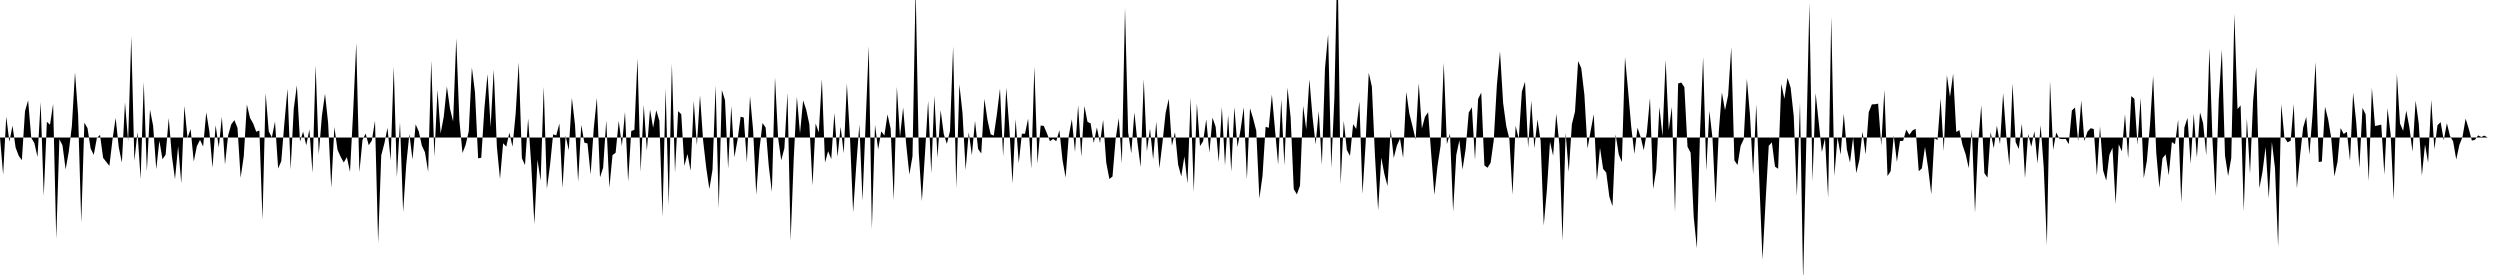 <svg viewBox="0 0 200 22" >
<polyline points="0,11 0.25,13.97 0.50,9.33 0.75,11.34 1,10.06 1.25,11.81 1.50,12.47 1.75,12.81 2,8.89 2.25,8.03 2.50,11.02 2.75,11.45 3,12.55 3.25,8.17 3.50,15.68 3.75,9.74 4,9.98 4.25,8.32 4.50,19.11 4.75,11.14 5,11.63 5.25,13.55 5.50,12.15 5.75,10.08 6,5.79 6.25,9.20 6.50,17.81 6.75,9.81 7,10.25 7.25,11.88 7.50,12.39 7.75,11.04 8,10.79 8.25,12.63 8.50,12.95 8.75,13.27 9,11.17 9.25,9.43 9.50,11.78 9.75,13.01 10,8.19 10.25,11.32 10.50,2.92 10.75,12.87 11,10.56 11.25,14.33 11.50,6.56 11.75,13.70 12,8.78 12.25,10.07 12.50,13.54 12.75,11.26 13,12.74 13.25,12.37 13.50,9.45 13.75,12.49 14,14.33 14.25,11.69 14.50,14.66 14.75,8.47 15,11.03 15.25,10.33 15.50,12.92 15.75,11.69 16,11.19 16.25,11.72 16.50,8.99 16.75,10.52 17,13.42 17.25,10.02 17.50,11.79 17.75,9.35 18,13.16 18.25,10.83 18.50,9.95 18.75,9.61 19,10.23 19.25,14.22 19.50,12.51 19.75,8.36 20,9.43 20.25,9.87 20.50,10.54 20.75,10.44 21,17.59 21.25,7.46 21.50,10.51 21.75,10.99 22,9.73 22.25,13.48 22.50,12.90 22.75,9.87 23,7.10 23.25,13.56 23.50,8.70 23.75,6.83 24,11.32 24.25,10.54 24.50,11.62 24.75,10.36 25,13.83 25.25,5.22 25.50,12.36 25.75,9.28 26,7.50 26.25,9.84 26.50,15.02 26.75,10.16 27,11.98 27.25,12.54 27.50,13 27.75,12.57 28,13.75 28.25,8.99 28.50,3.44 28.75,13.78 29,11.20 29.25,10.68 29.50,11.62 29.75,11.23 30,9.66 30.25,19.43 30.50,12.42 30.75,11.47 31,10.23 31.25,12.82 31.50,5.35 31.75,14.17 32,9.79 32.25,16.96 32.50,13.15 32.75,10.72 33,12.76 33.25,9.95 33.50,10.51 33.75,11.65 34,12.19 34.25,13.74 34.50,4.85 34.75,12.55 35,7.19 35.25,10.68 35.50,9.34 35.75,6.92 36,8.69 36.25,9.72 36.50,3.07 36.75,9.64 37,12.24 37.25,11.59 37.50,10.51 37.75,5.40 38,7.40 38.25,12.67 38.50,12.62 38.75,8.70 39,5.93 39.25,10.16 39.50,5.56 39.75,11.74 40,14.32 40.25,11.46 40.50,11.73 40.75,10.62 41,11.73 41.25,9.11 41.50,4.99 41.75,12.65 42,13.21 42.25,9.48 42.50,13.22 42.75,17.93 43,12.79 43.25,14.46 43.50,6.94 43.75,15.10 44,13.23 44.25,10.75 44.50,10.83 44.75,9.88 45,15.03 45.25,10.85 45.50,12.02 45.75,7.83 46,9.98 46.25,14.54 46.50,9.99 46.75,11.41 47,11.48 47.25,13.96 47.50,10.28 47.75,7.83 48,14.19 48.25,13.42 48.50,9.63 48.75,15.02 49,12.41 49.25,12.22 49.50,9.67 49.75,11.69 50,8.95 50.25,14.52 50.50,10.48 50.75,10.39 51,4.68 51.25,13.75 51.50,8.40 51.75,12.05 52,8.76 52.25,10.22 52.50,8.82 52.75,9.67 53,17.36 53.25,7.08 53.50,16.42 53.75,5.09 54,13.81 54.25,8.89 54.50,9.14 54.75,13.27 55,12.32 55.25,13.66 55.50,8.07 55.75,11.62 56,7.62 56.25,11.24 56.50,13.44 56.75,15.12 57,13.58 57.25,6.83 57.50,16.69 57.75,7.21 58,8.01 58.25,13.48 58.50,8.49 58.75,12.58 59,11.21 59.25,9.34 59.50,9.40 59.75,12.99 60,7.69 60.25,10.42 60.50,15.57 60.75,12.01 61,9.84 61.25,10.20 61.50,13.28 61.75,15.35 62,6.19 62.25,11.05 62.50,12.82 62.75,11.86 63,7.42 63.25,19.25 63.50,12.68 63.75,7.74 64,10.68 64.25,8.03 64.50,8.79 64.75,9.96 65,14.84 65.25,9.88 65.50,10.60 65.75,6.32 66,13.01 66.25,12.09 66.50,12.73 66.75,9.03 67,12.54 67.25,10.15 67.50,12.27 67.75,6.69 68,11.01 68.25,16.99 68.50,13.24 68.75,9.95 69,16.06 69.25,9.84 69.50,3.68 69.75,18.34 70,9.99 70.25,11.95 70.50,10.51 70.75,10.84 71,9.15 71.25,10.29 71.50,16.01 71.75,6.95 72,10.96 72.25,8.60 72.50,11.60 72.75,13.96 73,12.50 73.25,-1.04 73.50,12.19 73.75,16.09 74,12.26 74.25,8.07 74.50,13.87 74.75,7.66 75,12.63 75.25,8.81 75.50,10.72 75.75,11.51 76,10.48 76.25,3.72 76.50,15.07 76.75,6.76 77,9.04 77.25,13.60 77.50,10.58 77.75,12.41 78,9.68 78.25,11.92 78.50,12.28 78.75,7.91 79,9.60 79.25,10.74 79.50,10.85 79.75,9.15 80,7.09 80.25,12.51 80.50,7.02 80.75,10.28 81,14.68 81.25,9.53 81.50,13.05 81.75,10.70 82,10.70 82.25,9.49 82.50,13.51 82.75,5.33 83,13.09 83.25,10.04 83.50,10.07 83.75,10.66 84,11.30 84.25,11.11 84.50,11.30 84.75,10.42 85,12.80 85.25,14.20 85.50,10.88 85.75,9.54 86,12.15 86.25,8.42 86.50,12.55 86.75,8.48 87,9.75 87.25,9.87 87.50,11.44 87.75,10.20 88,11.44 88.25,9.59 88.50,13.01 88.75,14.32 89,14.12 89.25,11.13 89.50,9.45 89.75,13.10 90,0.61 90.25,10.57 90.50,12.27 90.75,8.99 91,11.43 91.25,13.37 91.50,6.33 91.75,12.10 92,10.31 92.25,12.75 92.50,9.74 92.75,13.47 93,11.39 93.25,9.03 93.50,7.91 93.75,11.66 94,10.58 94.25,13.17 94.50,14.11 94.75,12.51 95,14.67 95.25,7.80 95.50,15.36 95.75,8.27 96,11.69 96.25,11.29 96.50,9.55 96.75,12.22 97,9.41 97.25,10.14 97.50,12.96 97.75,8.57 98,13.24 98.25,9.21 98.50,13.73 98.75,8.57 99,11.77 99.25,10.35 99.50,8.58 99.75,14.36 100,8.66 100.25,9.48 100.50,10.46 100.75,15.88 101,14.07 101.25,10.14 101.50,10.23 101.75,7.57 102,10.37 102.25,13.17 102.50,7.95 102.75,13.24 103,7.01 103.25,9.39 103.50,15.13 103.75,15.55 104,14.85 104.25,8.46 104.50,10.36 104.75,6.34 105,9.33 105.25,11.55 105.50,8.89 105.75,13.20 106,5.46 106.25,2.74 106.50,13.44 106.75,7.85 107,-3.67 107.25,14.75 107.50,9.67 107.75,12 108,12.47 108.25,9.93 108.50,10.32 108.75,8.12 109,15.51 109.25,11.47 109.50,5.82 109.75,6.93 110,12.51 110.25,16.82 110.50,12.61 110.75,13.92 111,14.88 111.25,10.33 111.50,12.64 111.75,11.65 112,11.09 112.25,12.63 112.50,7.35 112.75,9.10 113,10.10 113.25,11.17 113.50,6.65 113.75,10.28 114,9.34 114.25,8.98 114.50,12.36 114.75,15.59 115,13.28 115.25,11.63 115.50,5.01 115.75,11.53 116,10.69 116.25,16.93 116.50,12.41 116.75,11.22 117,13.56 117.25,11.94 117.50,9.01 117.75,8.58 118,12.79 118.25,7.91 118.50,7.41 118.75,13.23 119,13.42 119.25,13.02 119.50,11.21 119.75,6.81 120,4.11 120.25,8.24 120.50,10.08 120.75,11.12 121,15.57 121.25,10.07 121.50,11.12 121.75,7.33 122,6.54 122.25,11.82 122.50,8.06 122.75,11.86 123,9.55 123.25,11.29 123.50,18.04 123.75,15.21 124,11.34 124.25,12.46 124.50,9.10 124.75,11.56 125,19.27 125.25,10.62 125.50,13.75 125.75,9.94 126,8.93 126.25,4.89 126.50,5.45 126.75,7.57 127,11.88 127.25,10.47 127.50,9.14 127.75,14.43 128,11.82 128.25,13.51 128.50,13.81 128.75,15.74 129,16.49 129.25,10.75 129.50,12.35 129.75,12.97 130,4.58 130.25,7.26 130.50,10.16 130.75,12.31 131,10.22 131.25,10.96 131.50,12.01 131.75,10.57 132,7.83 132.25,15.12 132.50,13.59 132.75,8.55 133,10.89 133.25,4.79 133.50,10.41 133.75,8.55 134,16.97 134.25,6.68 134.50,6.60 134.75,6.98 135,11.73 135.25,12.22 135.50,17.38 135.75,19.87 136,10.65 136.25,4.56 136.50,13.65 136.75,8.86 137,11.06 137.25,16.25 137.50,10.58 137.75,7.39 138,8.82 138.25,7.62 138.50,3.79 138.75,12.83 139,13.20 139.25,11.67 139.50,11.13 139.75,6.31 140,9.22 140.25,13.96 140.50,8.35 140.75,14.64 141,20.77 141.25,16.05 141.50,11.66 141.75,11.39 142,13.33 142.25,13.50 142.50,6.70 142.75,7.90 143,6.23 143.25,7.01 143.50,9.30 143.75,15.70 144,8.21 144.25,22.52 144.50,11.55 144.75,0.24 145,14.51 145.25,7.45 145.50,9.80 145.75,12.16 146,11.07 146.25,15.82 146.50,1.33 146.75,14.08 147,10.99 147.25,12.37 147.50,9.10 147.75,11.95 148,13 148.25,10.99 148.50,13.85 148.75,12.78 149,10.53 149.25,12.36 149.50,8.97 149.75,8.35 150,8.34 150.25,8.29 150.50,11.65 150.75,7.19 151,14.08 151.25,13.70 151.50,10.83 151.75,12.95 152,11.28 152.25,11.27 152.50,10.37 152.75,10.78 153,10.44 153.25,10.30 153.50,13.70 153.75,13.47 154,11.75 154.25,13.44 154.50,15.54 154.75,11.06 155,11.20 155.25,7.88 155.50,12.08 155.75,6.01 156,7.76 156.25,5.90 156.50,10.56 156.75,10.41 157,11.60 157.25,12.33 157.50,13.45 157.75,10.34 158,17.03 158.25,11.48 158.50,8.42 158.75,13.85 159,14.21 159.25,10.57 159.50,11.86 159.75,10.06 160,11.53 160.25,7.45 160.50,10.83 160.75,13.27 161,6.67 161.25,11.36 161.50,11.92 161.75,9.89 162,14.25 162.25,10.72 162.50,11.74 162.75,10.49 163,13.08 163.25,10.02 163.50,13.41 163.75,19.60 164,6.48 164.25,11.98 164.50,10.60 164.75,11.10 165,11.13 165.25,11.11 165.50,11.53 165.75,8.84 166,8.60 166.25,11.30 166.50,8.03 166.75,11.29 167,10.53 167.25,10.26 167.50,10.32 167.75,14.04 168,10.11 168.25,13.64 168.50,14.45 168.75,12.39 169,11.82 169.25,16.34 169.50,11.54 169.75,12.11 170,9.14 170.25,12.67 170.50,7.69 170.75,7.90 171,11.58 171.25,7.84 171.50,14.26 171.75,12.86 172,9.98 172.25,6.07 172.50,12.22 172.75,15.04 173,12.66 173.25,12.35 173.50,14.03 173.75,11.36 174,11.54 174.25,9.57 174.50,16.21 174.75,10.20 175,9.43 175.25,13.11 175.50,9.09 175.75,12.61 176,8.99 176.25,9.86 176.50,12.44 176.75,3.85 177,11.24 177.25,15.69 177.50,7.99 177.75,3.98 178,12.45 178.25,14.08 178.50,12.65 178.75,1.10 179,8.73 179.25,8.43 179.50,16.90 179.75,9.46 180,13.91 180.25,8.06 180.50,5.38 180.75,15.06 181,13.73 181.25,11.76 181.50,15.87 181.75,11.36 182,13.45 182.25,19.75 182.50,8.33 182.75,10.97 183,11.38 183.25,11.27 183.50,8.32 183.75,15.06 184,12.51 184.25,10.21 184.50,9.35 184.75,12.37 185,9.20 185.25,4.97 185.50,12.96 185.75,12.92 186,8.54 186.25,9.54 186.50,11.05 186.75,14.11 187,12.96 187.25,10.25 187.50,10.72 187.75,10.54 188,12.85 188.25,7.43 188.50,9.80 188.75,13.44 189,8.63 189.25,9.15 189.50,14.49 189.75,7.03 190,10.08 190.25,10.03 190.50,9.97 190.75,13.98 191,8.67 191.25,10.73 191.50,15.98 191.75,5.89 192,9.88 192.25,10.47 192.50,8.85 192.75,10.18 193,12.13 193.25,8.05 193.50,9.88 193.75,14.05 194,11.56 194.25,13.02 194.50,7.99 194.75,11.94 195,10.02 195.25,9.77 195.50,11.22 195.75,9.86 196,10.88 196.25,11.31 196.50,12.76 196.75,11.59 197,10.96 197.25,9.49 197.50,10.30 197.75,11.25 198,11.18 198.25,10.83 198.50,10.96 198.75,10.85 199,11 199.25,11 199.50,11 199.75,11 " />
</svg>